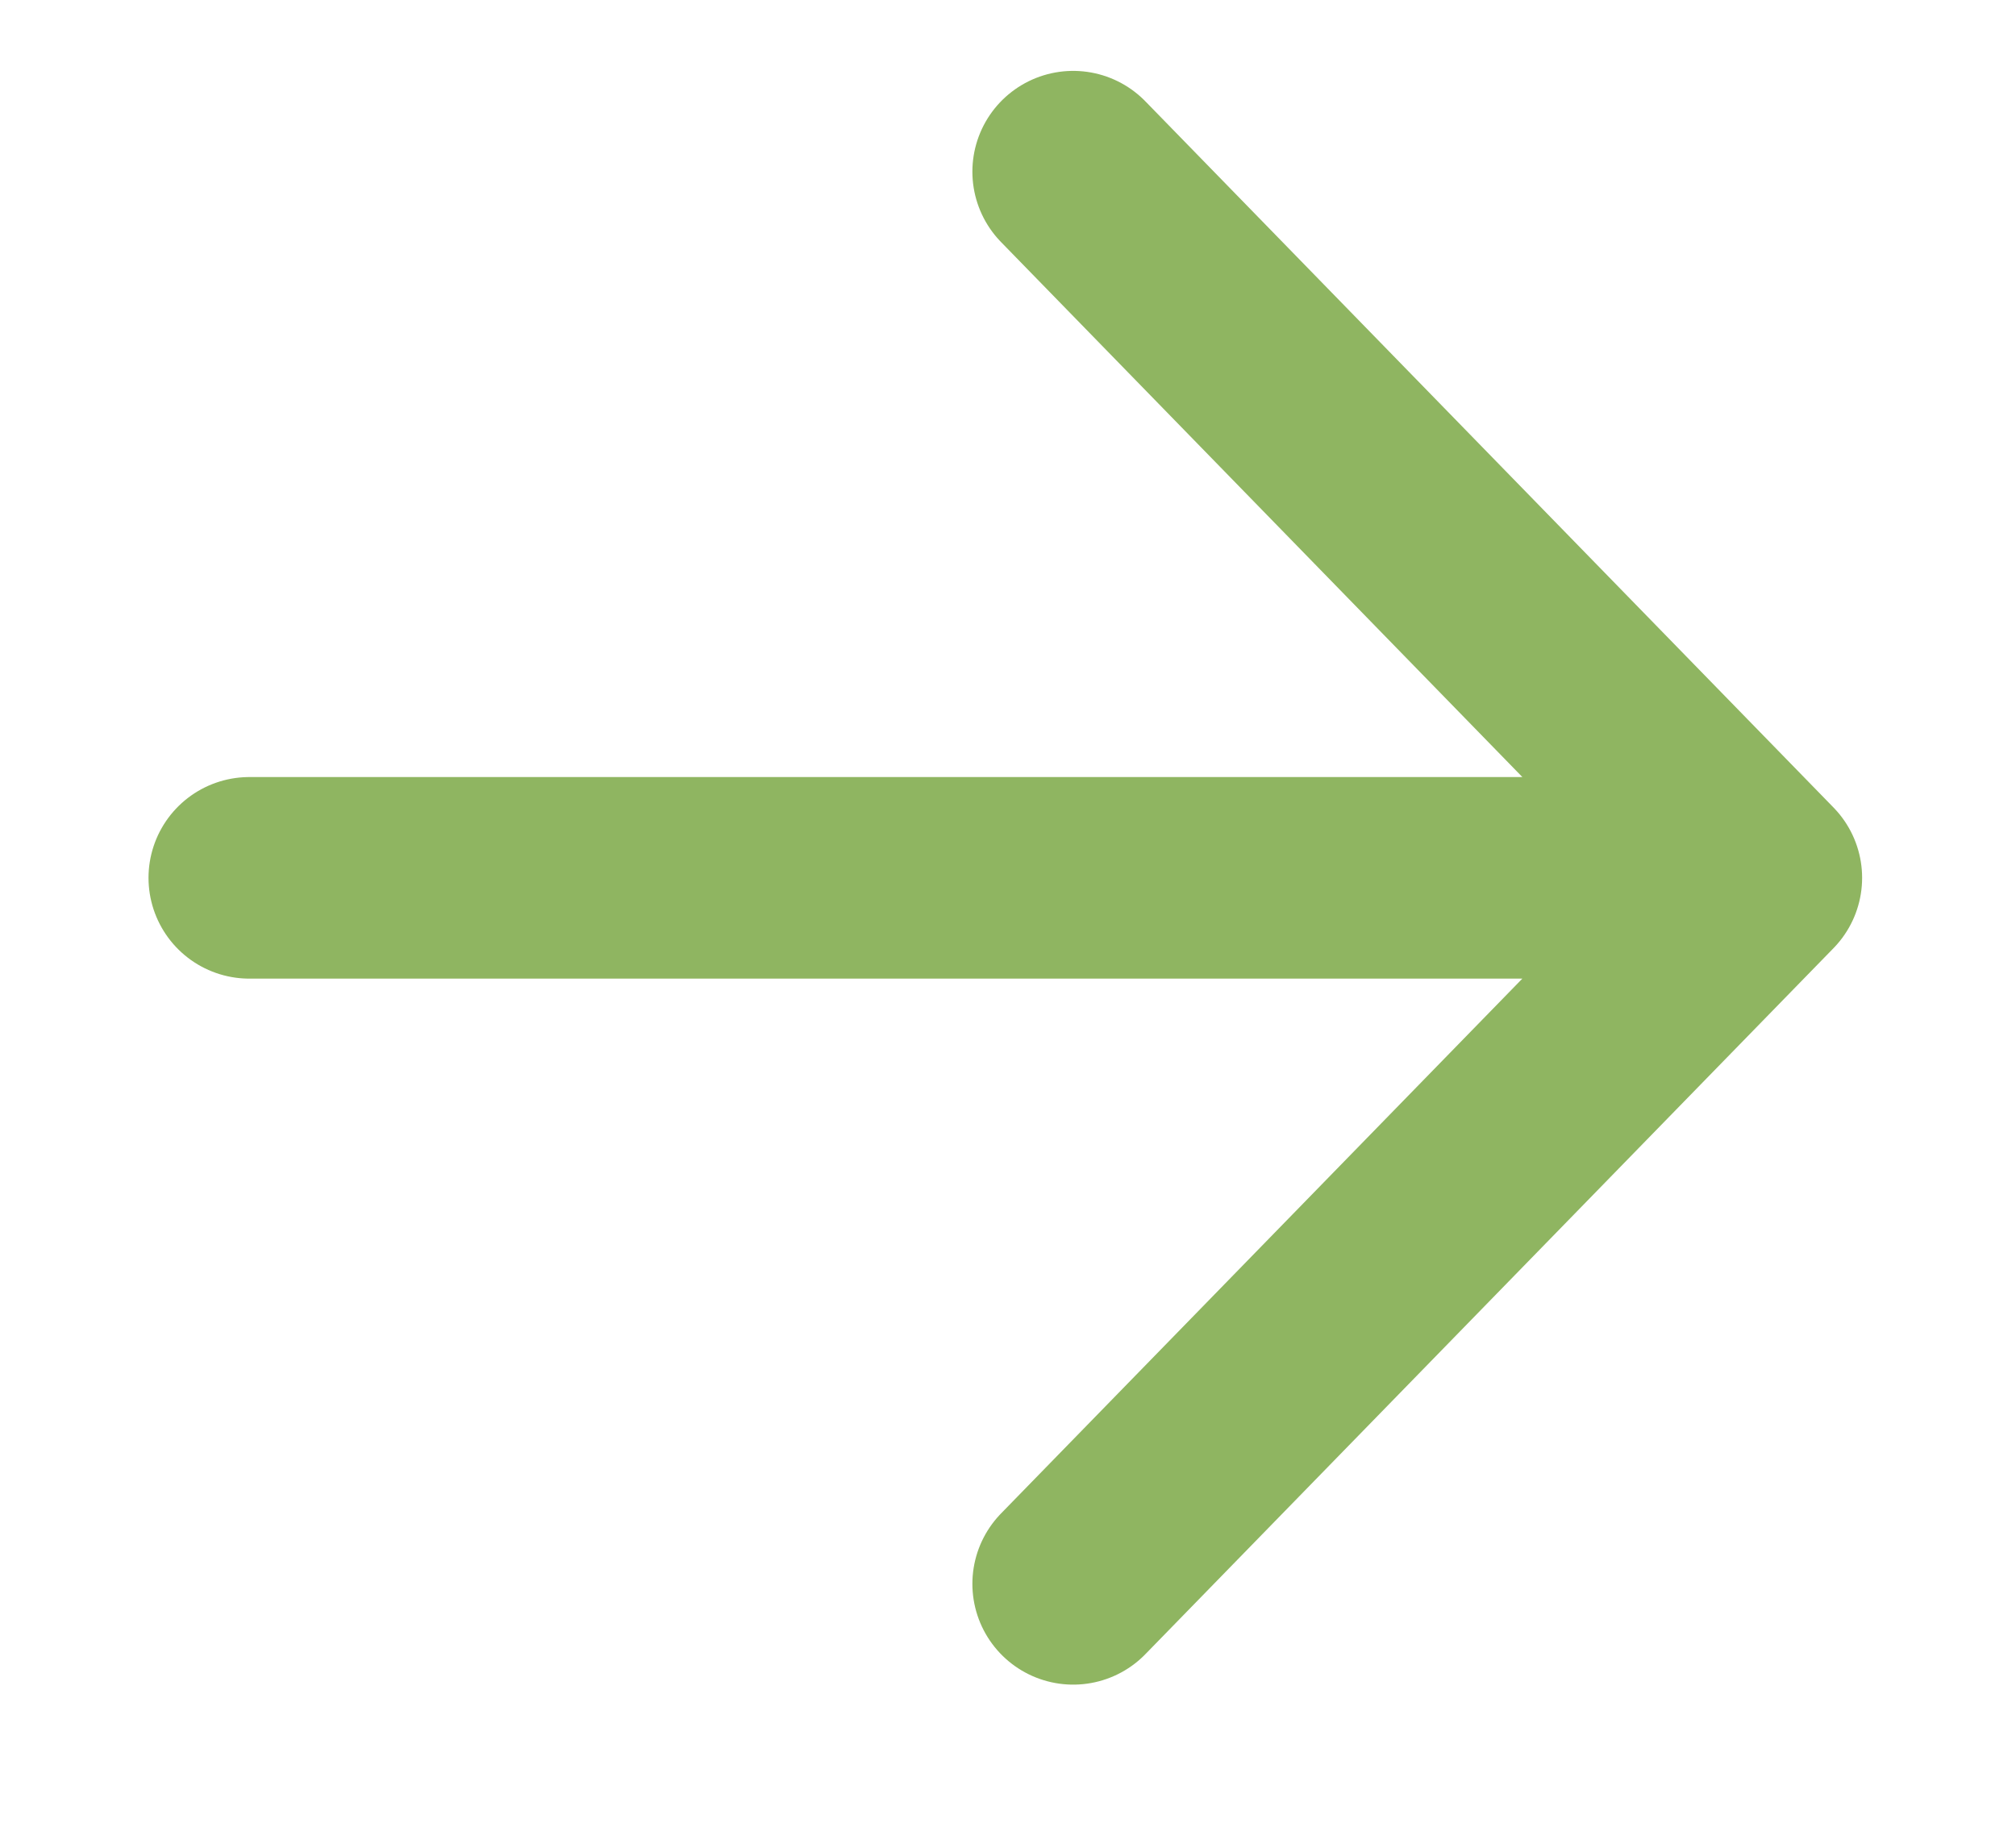 <svg width="12" height="11" viewBox="0 0 12 11" fill="none" xmlns="http://www.w3.org/2000/svg">
<path d="M6.388 1.022L10.484 5.226M10.484 5.226L6.388 9.429M10.484 5.226H1.484" stroke="#8FB561" stroke-width="1.2" stroke-linecap="round" stroke-linejoin="round"/>
</svg>
